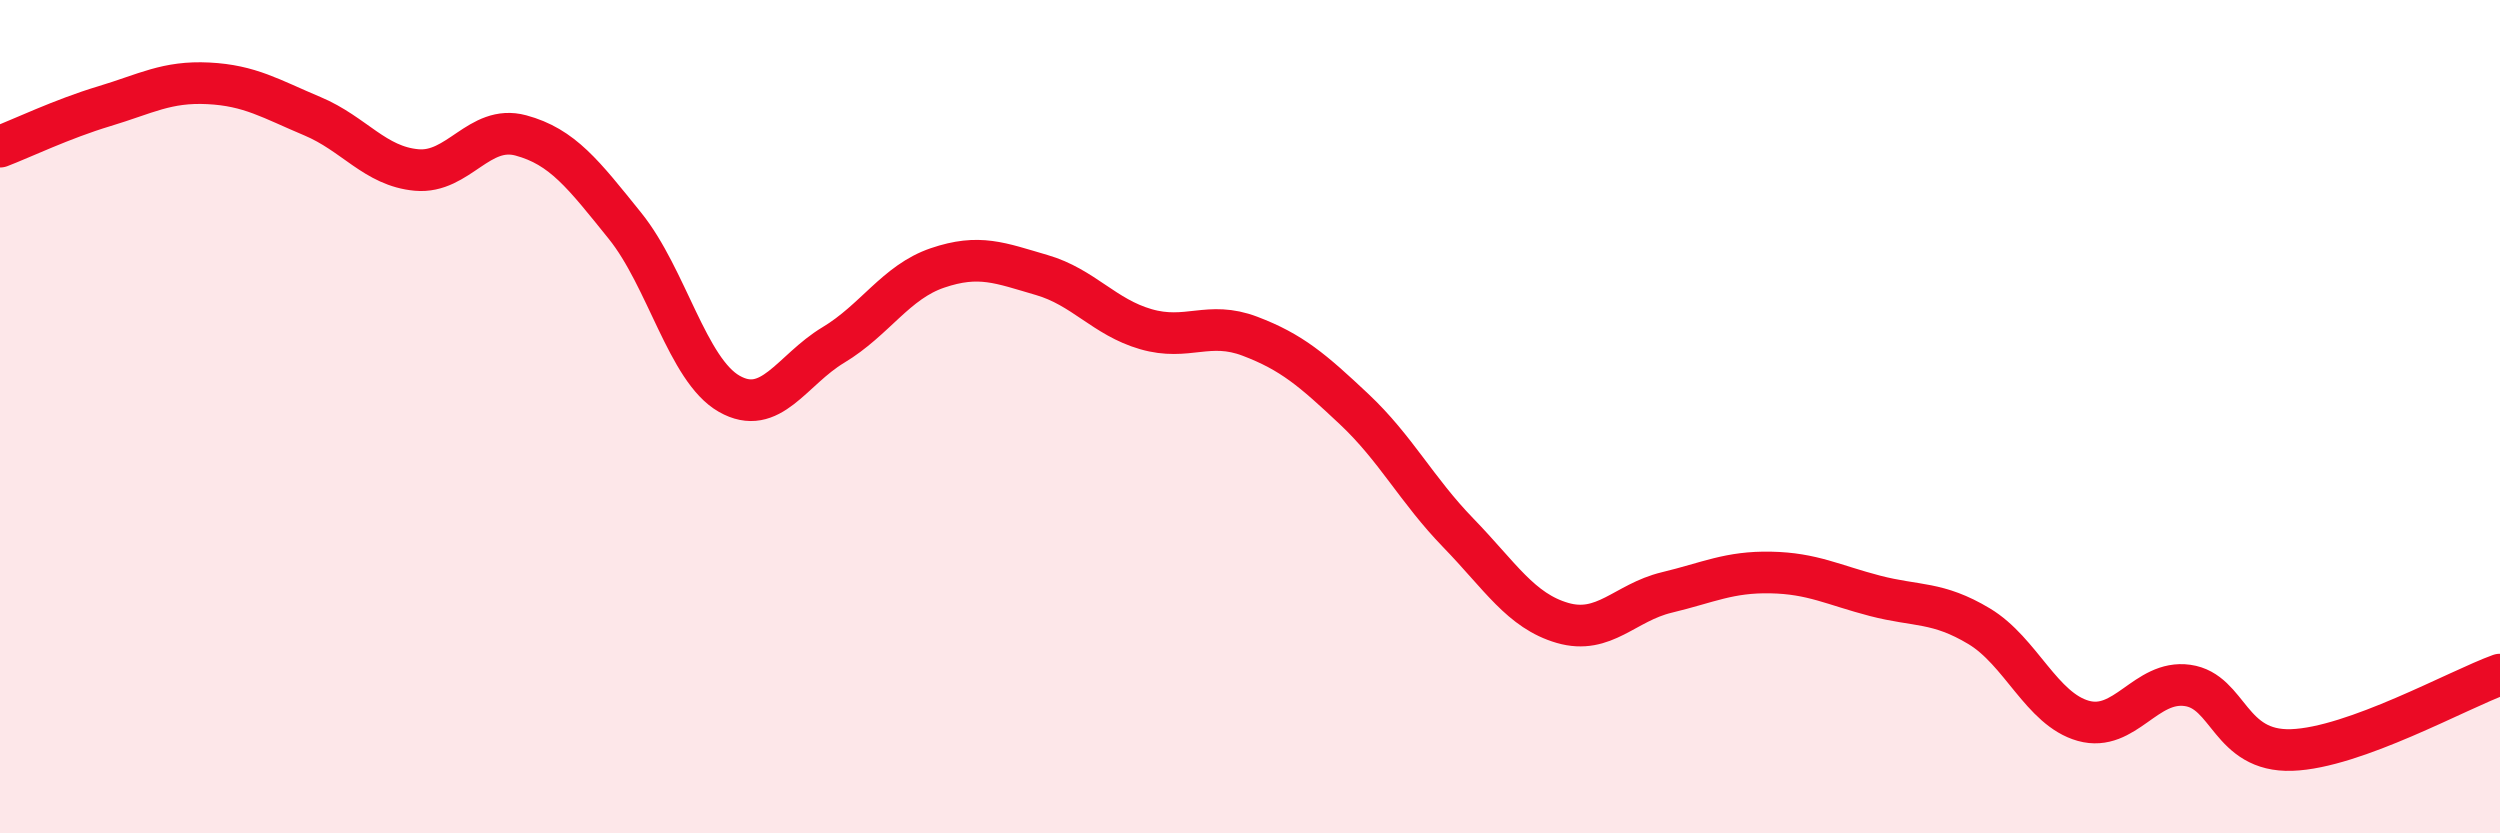
    <svg width="60" height="20" viewBox="0 0 60 20" xmlns="http://www.w3.org/2000/svg">
      <path
        d="M 0,3.52 C 0.5,3.33 1.5,2.85 2.5,2.55 C 3.5,2.25 4,1.95 5,2 C 6,2.05 6.5,2.37 7.5,2.79 C 8.5,3.21 9,3.99 10,4.08 C 11,4.17 11.5,2.98 12.5,3.25 C 13.5,3.52 14,4.18 15,5.42 C 16,6.66 16.5,8.88 17.5,9.45 C 18.5,10.02 19,8.88 20,8.28 C 21,7.68 21.5,6.77 22.5,6.43 C 23.5,6.09 24,6.31 25,6.6 C 26,6.89 26.5,7.61 27.5,7.9 C 28.5,8.19 29,7.69 30,8.07 C 31,8.45 31.5,8.88 32.5,9.82 C 33.5,10.76 34,11.76 35,12.79 C 36,13.82 36.5,14.66 37.5,14.95 C 38.5,15.24 39,14.46 40,14.22 C 41,13.98 41.5,13.72 42.5,13.74 C 43.5,13.76 44,14.04 45,14.3 C 46,14.56 46.5,14.43 47.5,15.03 C 48.5,15.63 49,17.02 50,17.3 C 51,17.58 51.5,16.31 52.5,16.45 C 53.5,16.59 53.5,18.05 55,18 C 56.5,17.95 59,16.55 60,16.19L60 20L0 20Z"
        fill="#EB0A25"
        opacity="0.1"
        stroke-linecap="round"
        stroke-linejoin="round"
      />
      <path
        d="M 0,3.52 C 0.5,3.33 1.5,2.85 2.5,2.55 C 3.5,2.25 4,1.95 5,2 C 6,2.05 6.5,2.37 7.5,2.79 C 8.5,3.21 9,3.99 10,4.08 C 11,4.17 11.5,2.98 12.5,3.25 C 13.5,3.52 14,4.18 15,5.42 C 16,6.66 16.5,8.88 17.5,9.45 C 18.5,10.02 19,8.88 20,8.28 C 21,7.68 21.5,6.77 22.5,6.43 C 23.5,6.09 24,6.31 25,6.6 C 26,6.89 26.5,7.61 27.5,7.9 C 28.5,8.19 29,7.69 30,8.07 C 31,8.45 31.5,8.88 32.5,9.82 C 33.5,10.76 34,11.76 35,12.79 C 36,13.82 36.5,14.66 37.5,14.95 C 38.5,15.24 39,14.46 40,14.22 C 41,13.98 41.5,13.72 42.5,13.74 C 43.5,13.76 44,14.04 45,14.3 C 46,14.56 46.5,14.43 47.5,15.03 C 48.5,15.63 49,17.02 50,17.3 C 51,17.58 51.5,16.31 52.5,16.45 C 53.5,16.59 53.5,18.05 55,18 C 56.5,17.95 59,16.55 60,16.19"
        stroke="#EB0A25"
        stroke-width="1"
        fill="none"
        stroke-linecap="round"
        stroke-linejoin="round"
      />
    </svg>
  